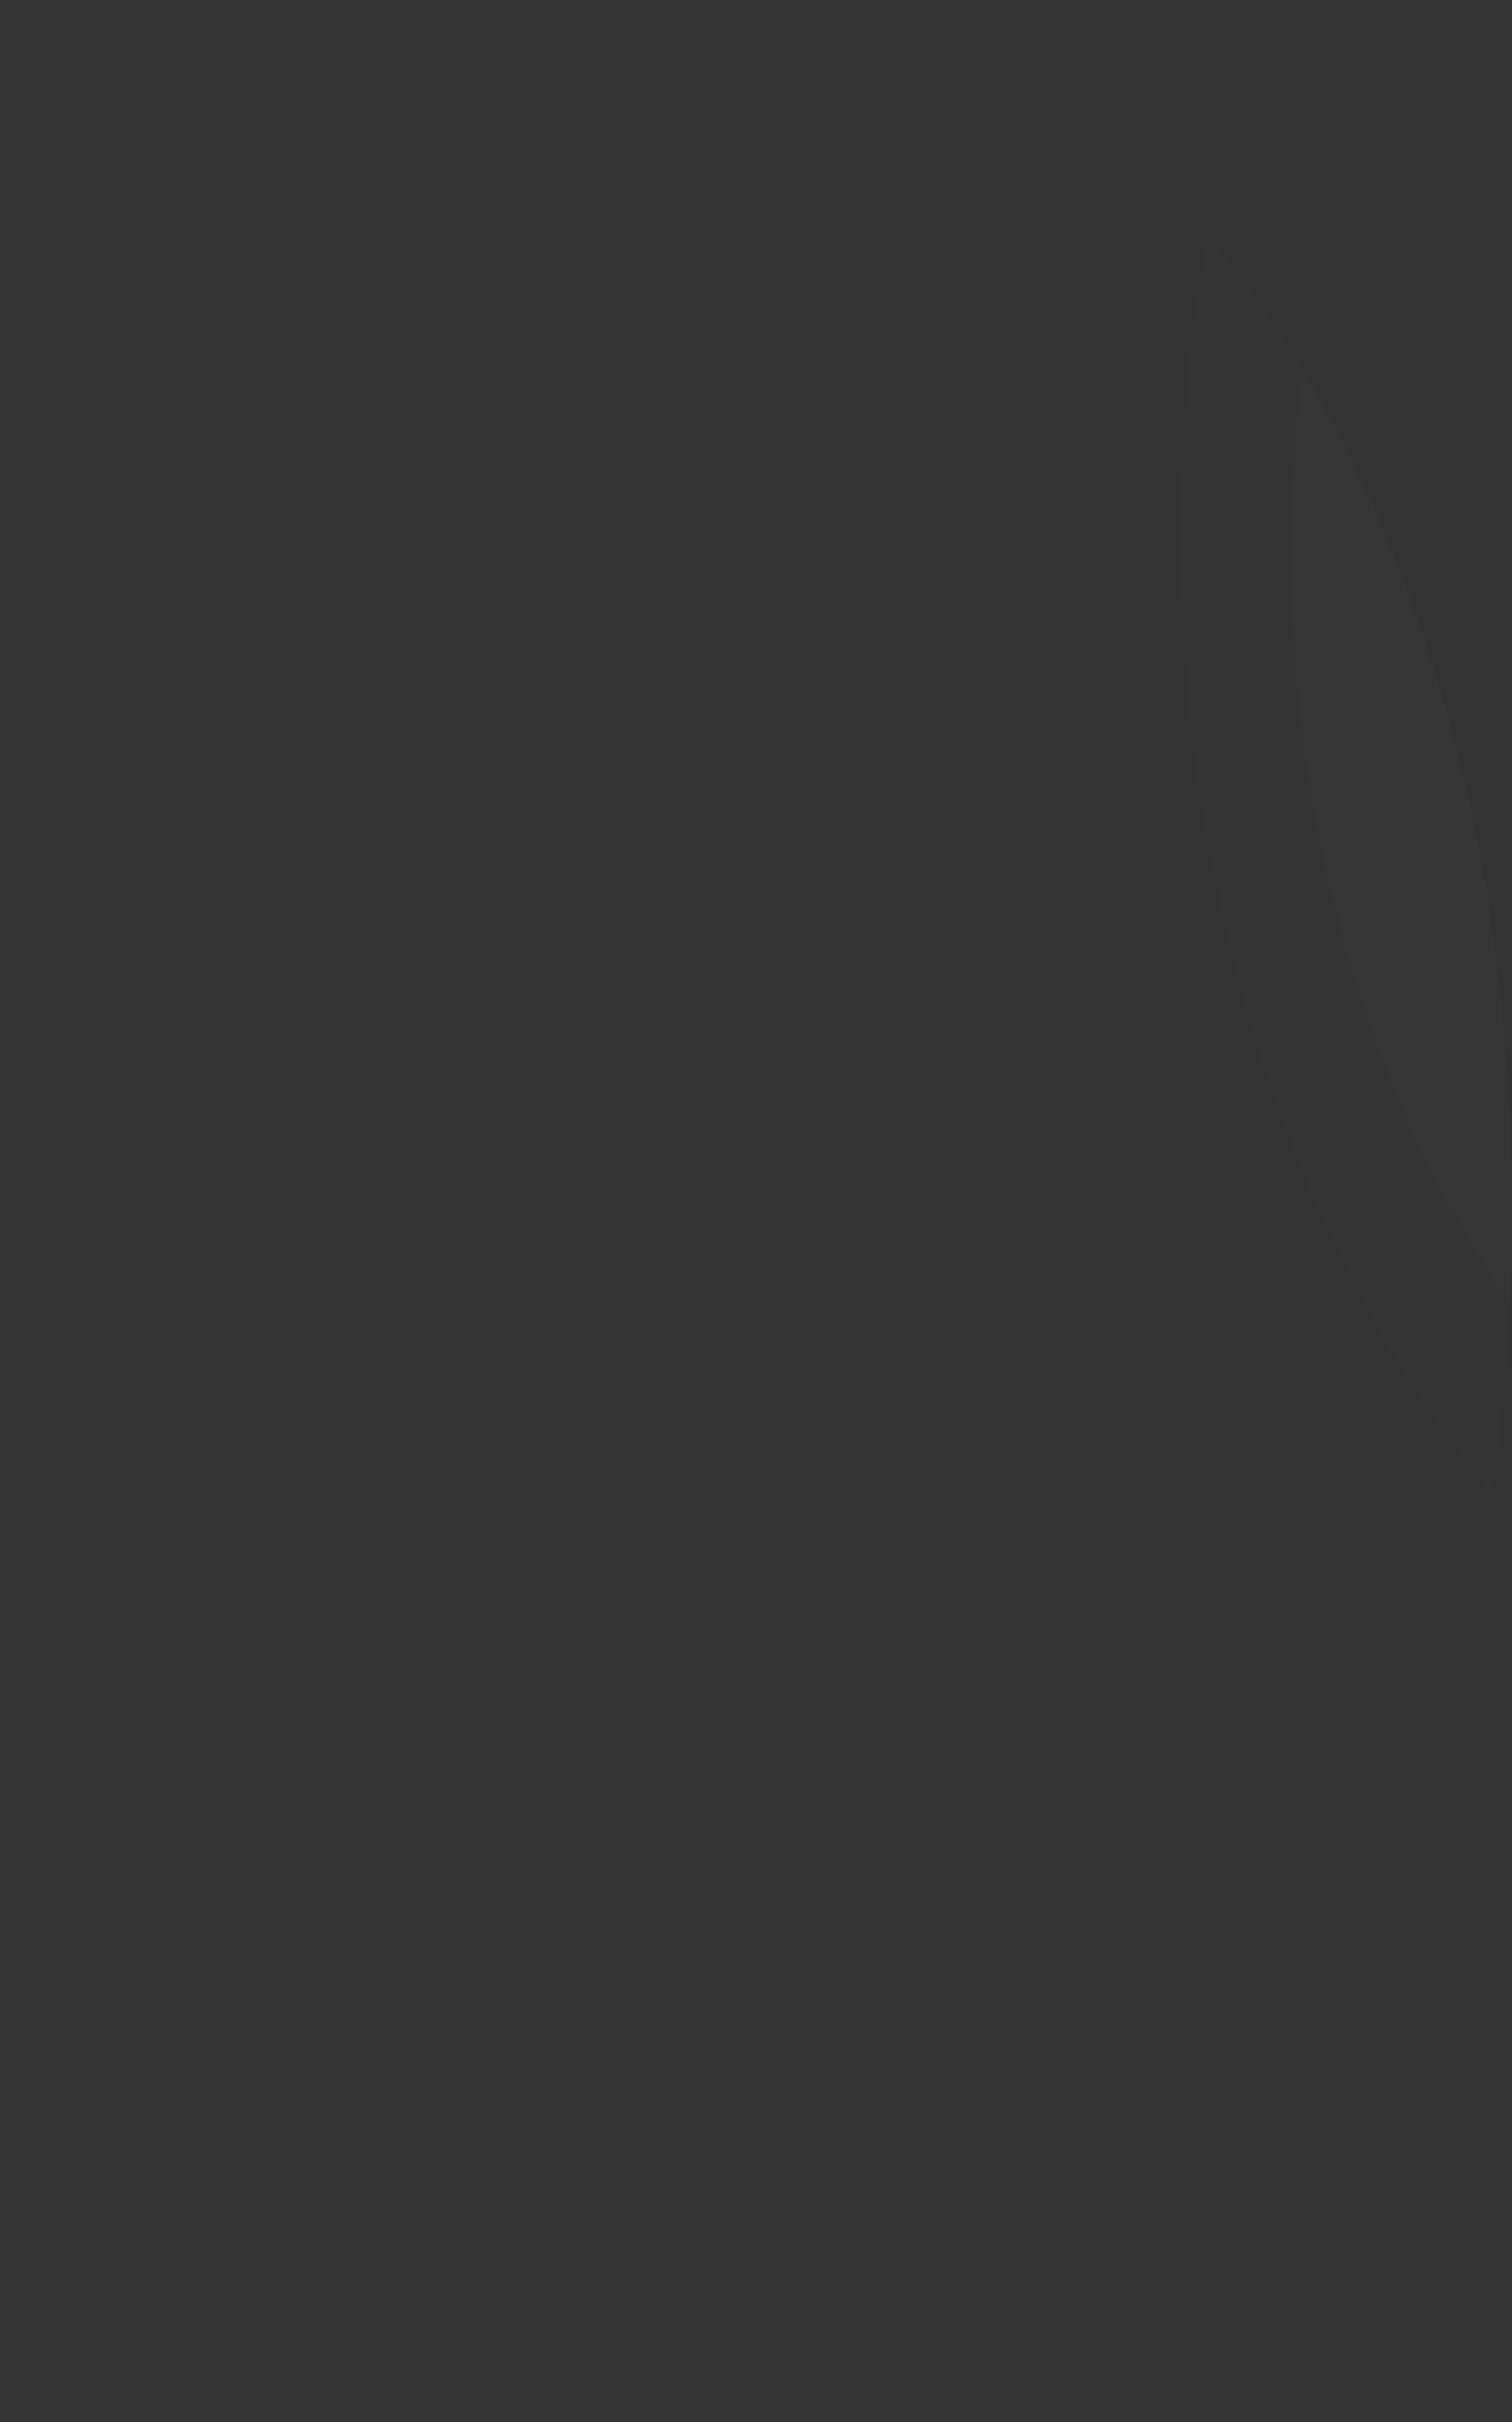 <?xml version="1.0" encoding="utf-8"?>
<svg xmlns="http://www.w3.org/2000/svg" fill="none" height="100%" overflow="visible" preserveAspectRatio="none" style="display: block;" viewBox="0 0 9.3 14.893" width="100%">
<rect x="0" y="0" width="9.3" height="14.893" fill="#333333" stroke="none"/>
<path d="M0.01 7.891C0.042 8.869 0.195 9.827 0.46 10.709C0.725 11.591 1.096 12.38 1.552 13.03C2.009 13.68 2.541 14.178 3.118 14.495C3.695 14.812 4.306 14.942 4.915 14.877C5.526 14.83 6.125 14.588 6.678 14.165C7.23 13.742 7.724 13.147 8.131 12.414C8.539 11.681 8.851 10.825 9.05 9.896C9.249 8.967 9.33 7.984 9.29 7.004C9.258 6.023 9.104 5.062 8.838 4.177C8.572 3.293 8.198 2.502 7.739 1.851C7.281 1.201 6.746 0.704 6.166 0.389C5.586 0.075 4.973 -0.051 4.362 0.019C3.753 0.071 3.156 0.316 2.607 0.741C2.057 1.166 1.565 1.762 1.161 2.494C0.756 3.227 0.445 4.081 0.248 5.008C0.051 5.934 -0.03 6.914 0.01 7.891Z" fill="url(#paint0_radial_0_369)" id="Vector" style="mix-blend-mode:screen"/>
<defs>
<radialGradient cx="0" cy="0" gradientTransform="translate(11.623 3.846) rotate(174.499) scale(4.673 7.458)" gradientUnits="userSpaceOnUse" id="paint0_radial_0_369" r="1">
<stop stop-color="white"/>
<stop offset="0.01" stop-color="white" stop-opacity="0.96"/>
<stop offset="0.05" stop-color="white" stop-opacity="0.78"/>
<stop offset="0.09" stop-color="white" stop-opacity="0.61"/>
<stop offset="0.14" stop-color="white" stop-opacity="0.47"/>
<stop offset="0.2" stop-color="white" stop-opacity="0.34"/>
<stop offset="0.25" stop-color="white" stop-opacity="0.23"/>
<stop offset="0.32" stop-color="white" stop-opacity="0.15"/>
<stop offset="0.4" stop-color="white" stop-opacity="0.08"/>
<stop offset="0.49" stop-color="white" stop-opacity="0.03"/>
<stop offset="0.63" stop-color="white" stop-opacity="0.01"/>
<stop offset="1" stop-color="white" stop-opacity="0"/>
</radialGradient>
</defs>
</svg>